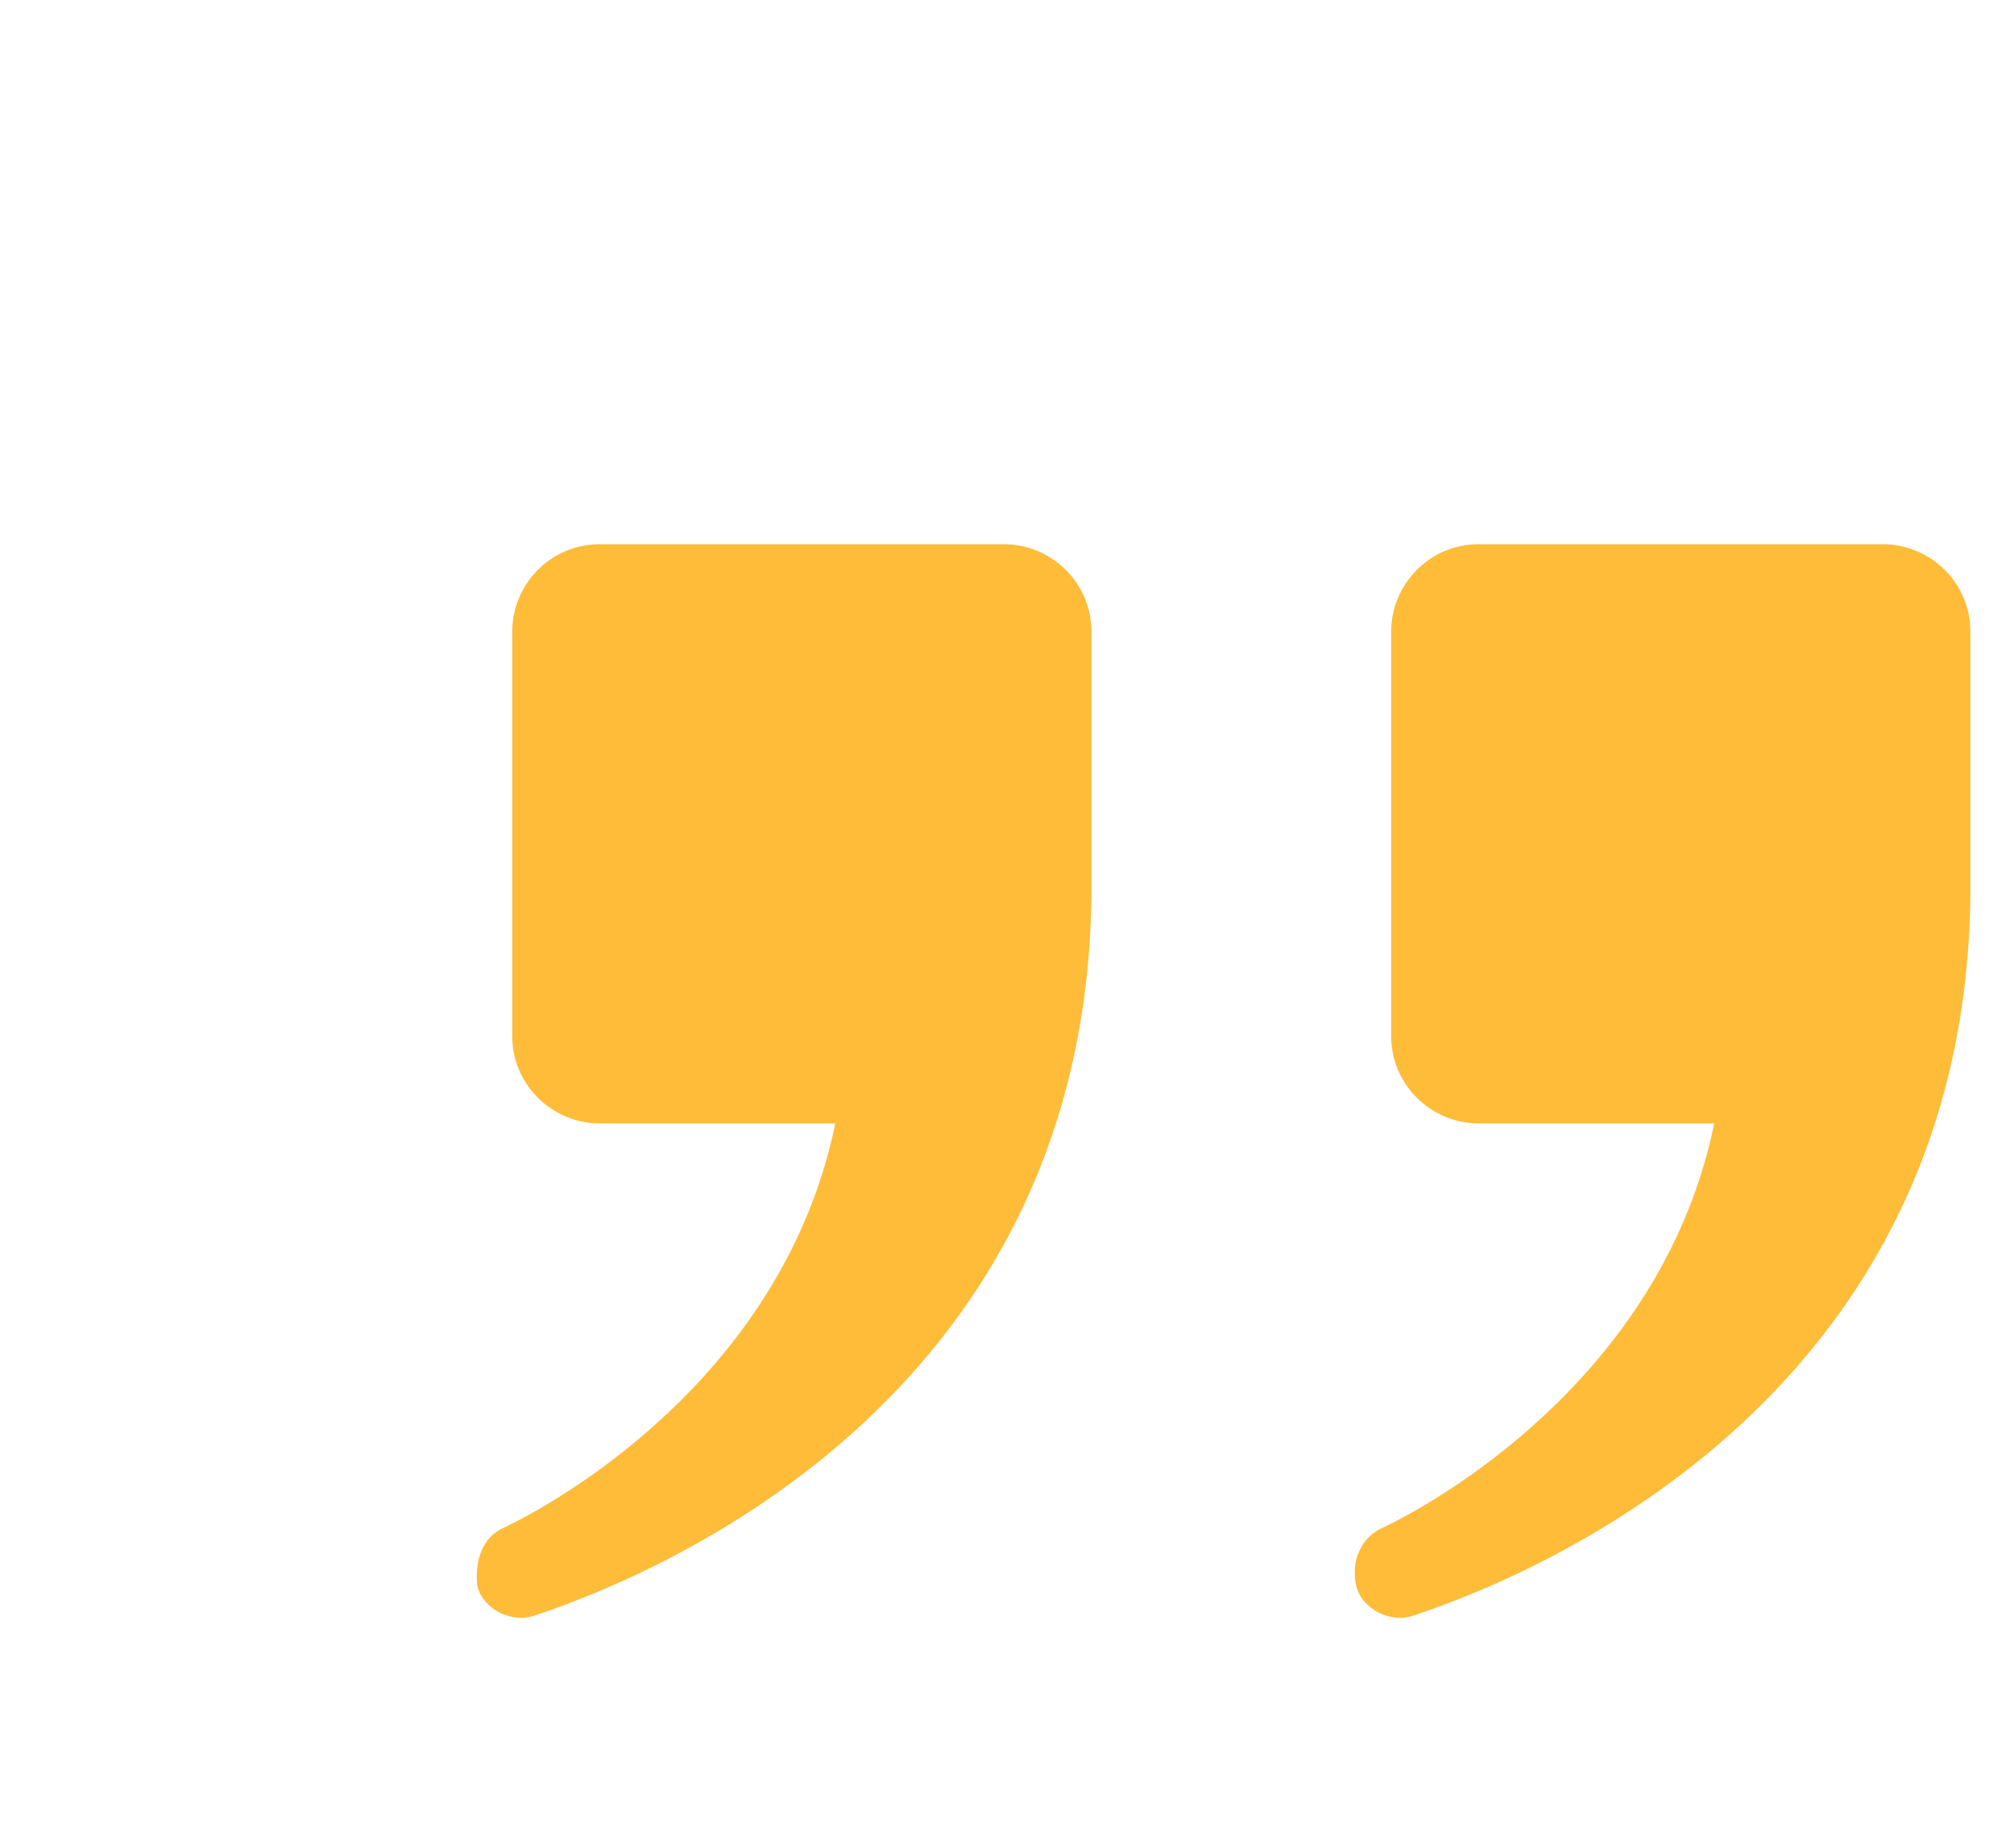 <?xml version="1.0" encoding="utf-8"?>
<!-- Generator: Adobe Illustrator 24.1.0, SVG Export Plug-In . SVG Version: 6.00 Build 0)  -->
<svg version="1.1" id="Layer_1" xmlns="http://www.w3.org/2000/svg" xmlns:xlink="http://www.w3.org/1999/xlink" x="0px" y="0px"
	 viewBox="0 0 69.2 63.5" style="enable-background:new 0 0 69.2 63.5;" xml:space="preserve">
<style type="text/css">
	.st0{fill:#FEBC38;}
</style>
<g>
	<path class="st0" d="M47.5,52.5c2.5-1.2,9.7-5.6,11.4-13.9h-8.1c-1.6,0-3-1.3-3-3V21.7c0-1.6,1.3-3,3-3h13.9c1.6,0,3,1.3,3,3v9.1h0
		v0c-0.2,16.9-14.3,23.1-19.1,24.7c-0.8,0.3-1.8-0.2-2-1l0,0C46.4,53.6,46.8,52.8,47.5,52.5z"/>
	<path class="st0" d="M17.3,52.5c2.5-1.2,9.7-5.6,11.4-13.9h-8.1c-1.6,0-3-1.3-3-3V21.7c0-1.6,1.3-3,3-3h13.9c1.6,0,3,1.3,3,3v9.1h0
		v0c-0.2,16.9-14.3,23.1-19.1,24.7c-0.8,0.3-1.8-0.2-2-1l0,0C16.3,53.6,16.6,52.8,17.3,52.5z"/>
</g>
</svg>
